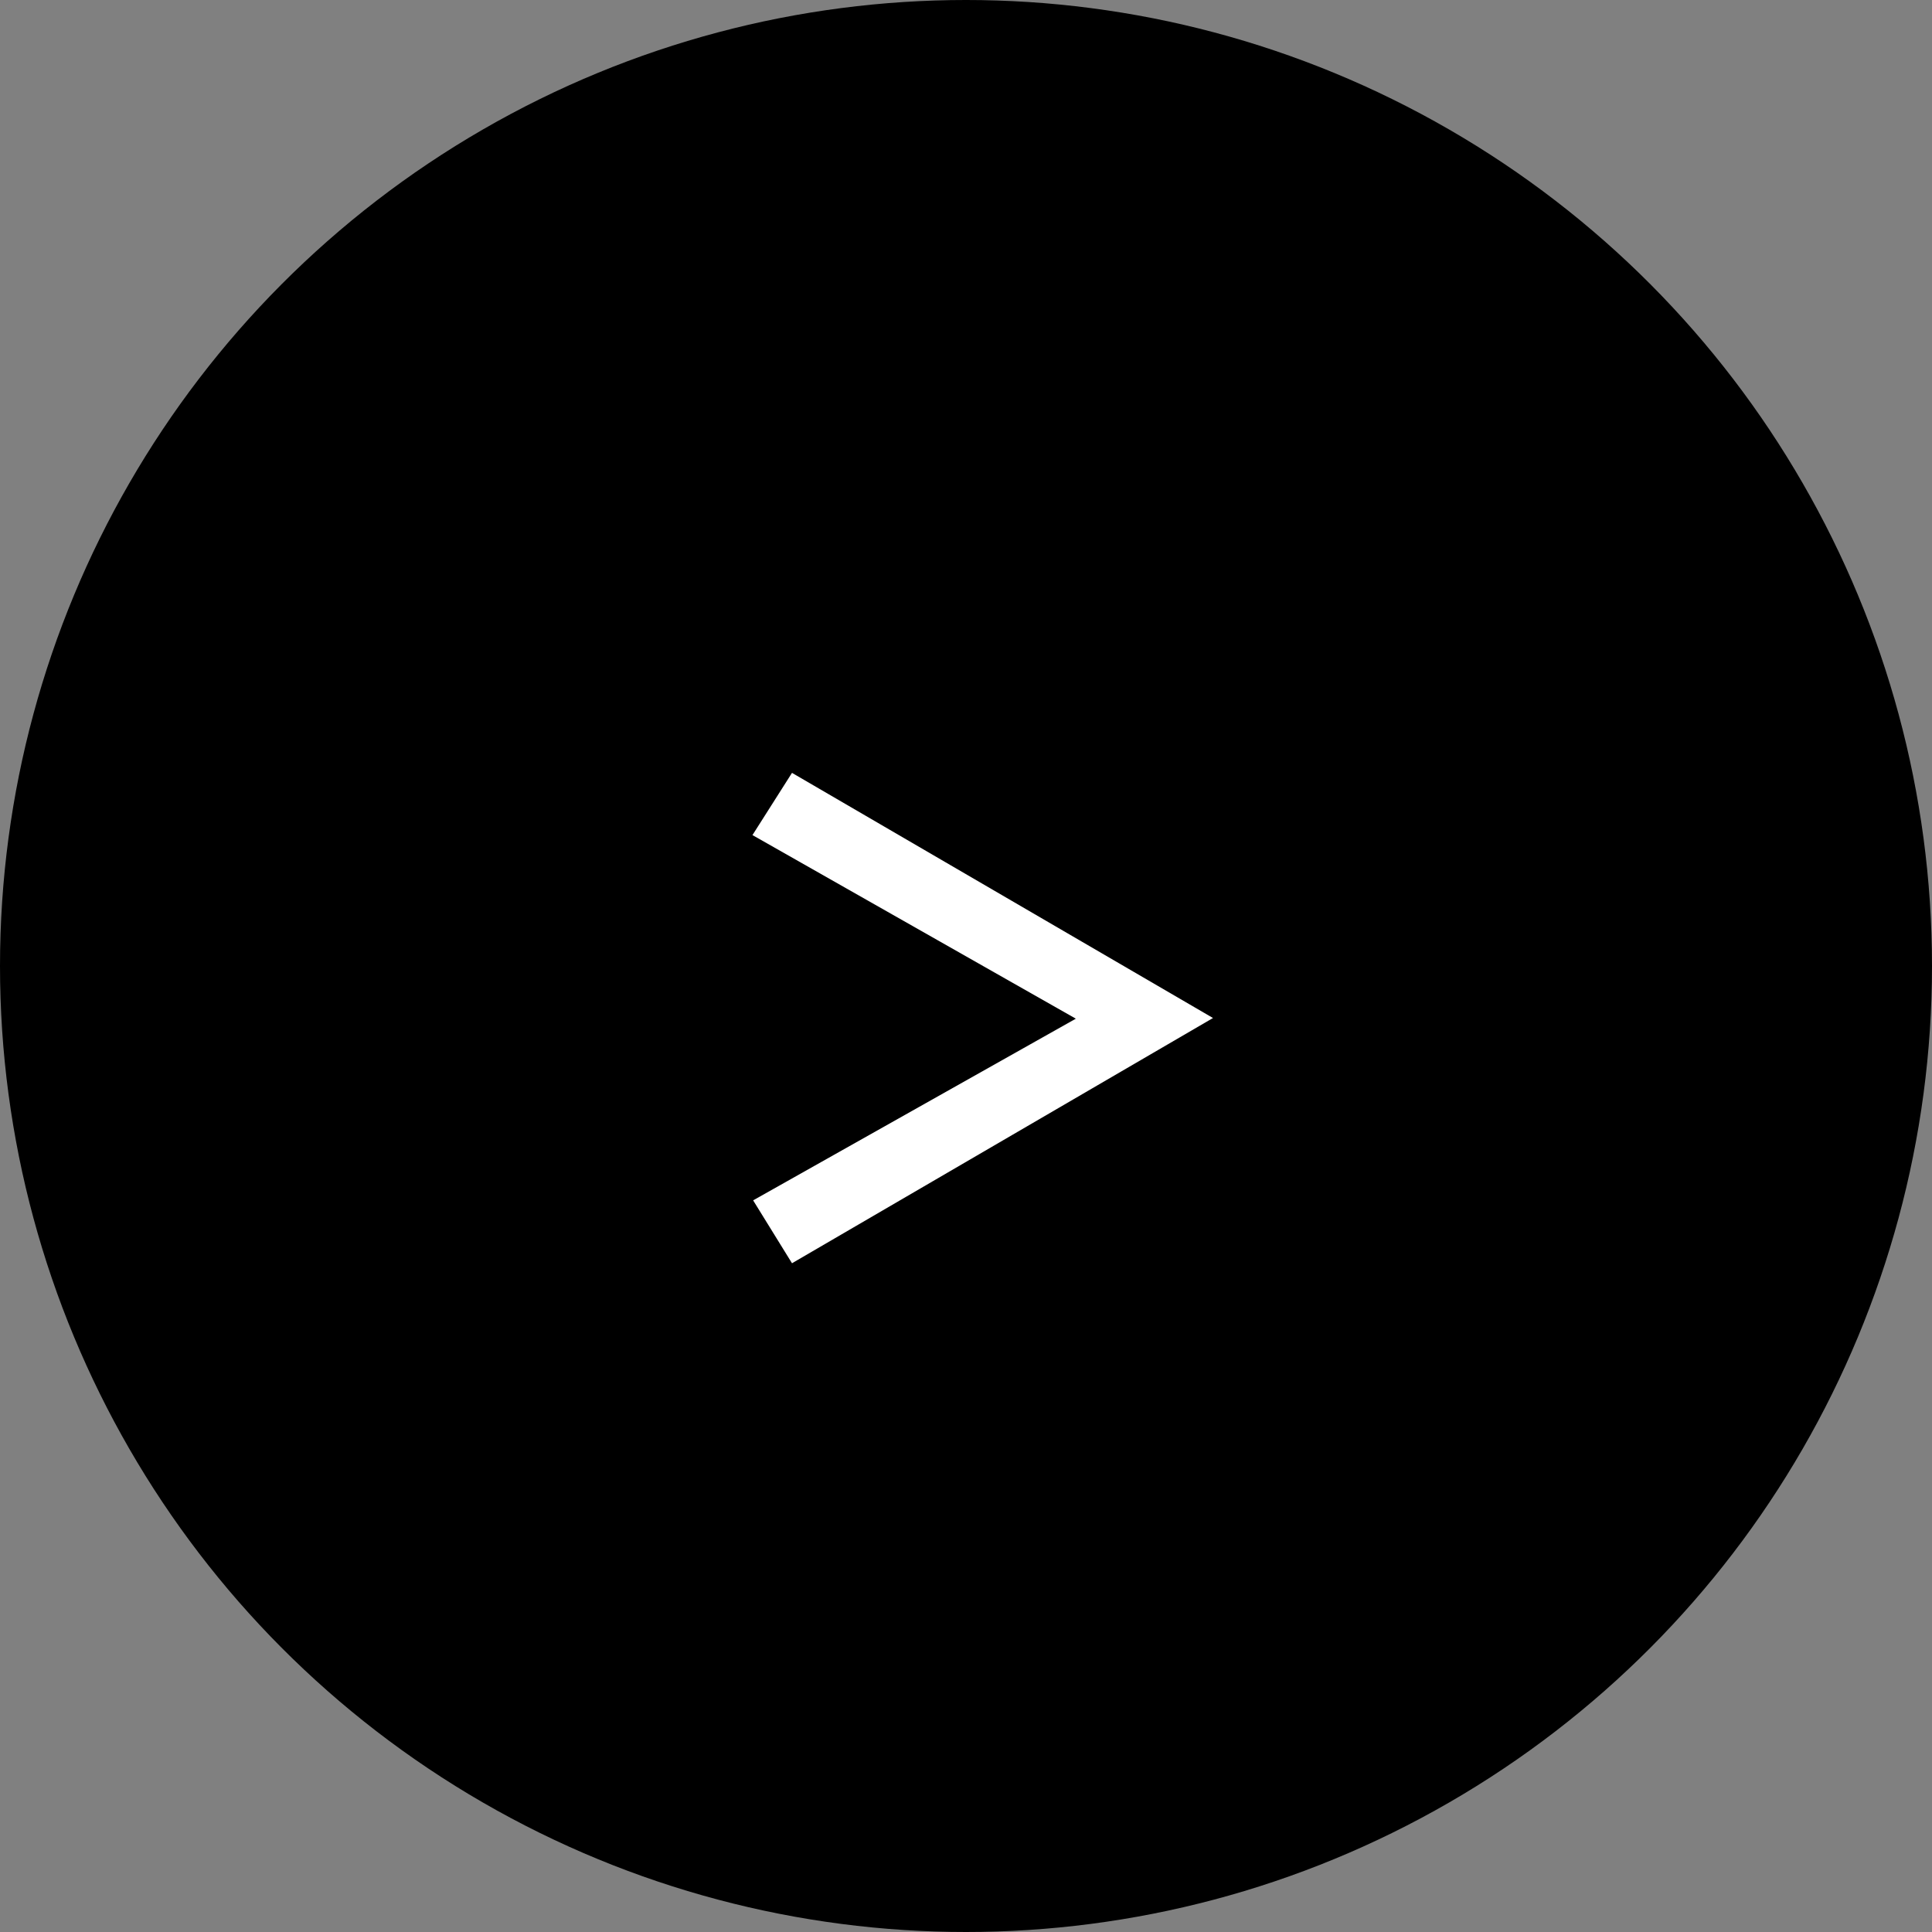 <?xml version="1.0" encoding="UTF-8"?><svg id="_レイヤー_2" xmlns="http://www.w3.org/2000/svg" viewBox="0 0 22.918 22.918"><rect x="0" y="0" width="22.918" height="22.918" fill="#808080" stroke="none"/><g id="_レイヤー_1-2"><circle cx="11.459" cy="11.459" r="11.459"/><path d="M8.926,9.906l.469-.738,4.994,2.908-4.994,2.909-.461-.746,3.828-2.155-3.836-2.178Z" style="fill:#fff;"/></g></svg>